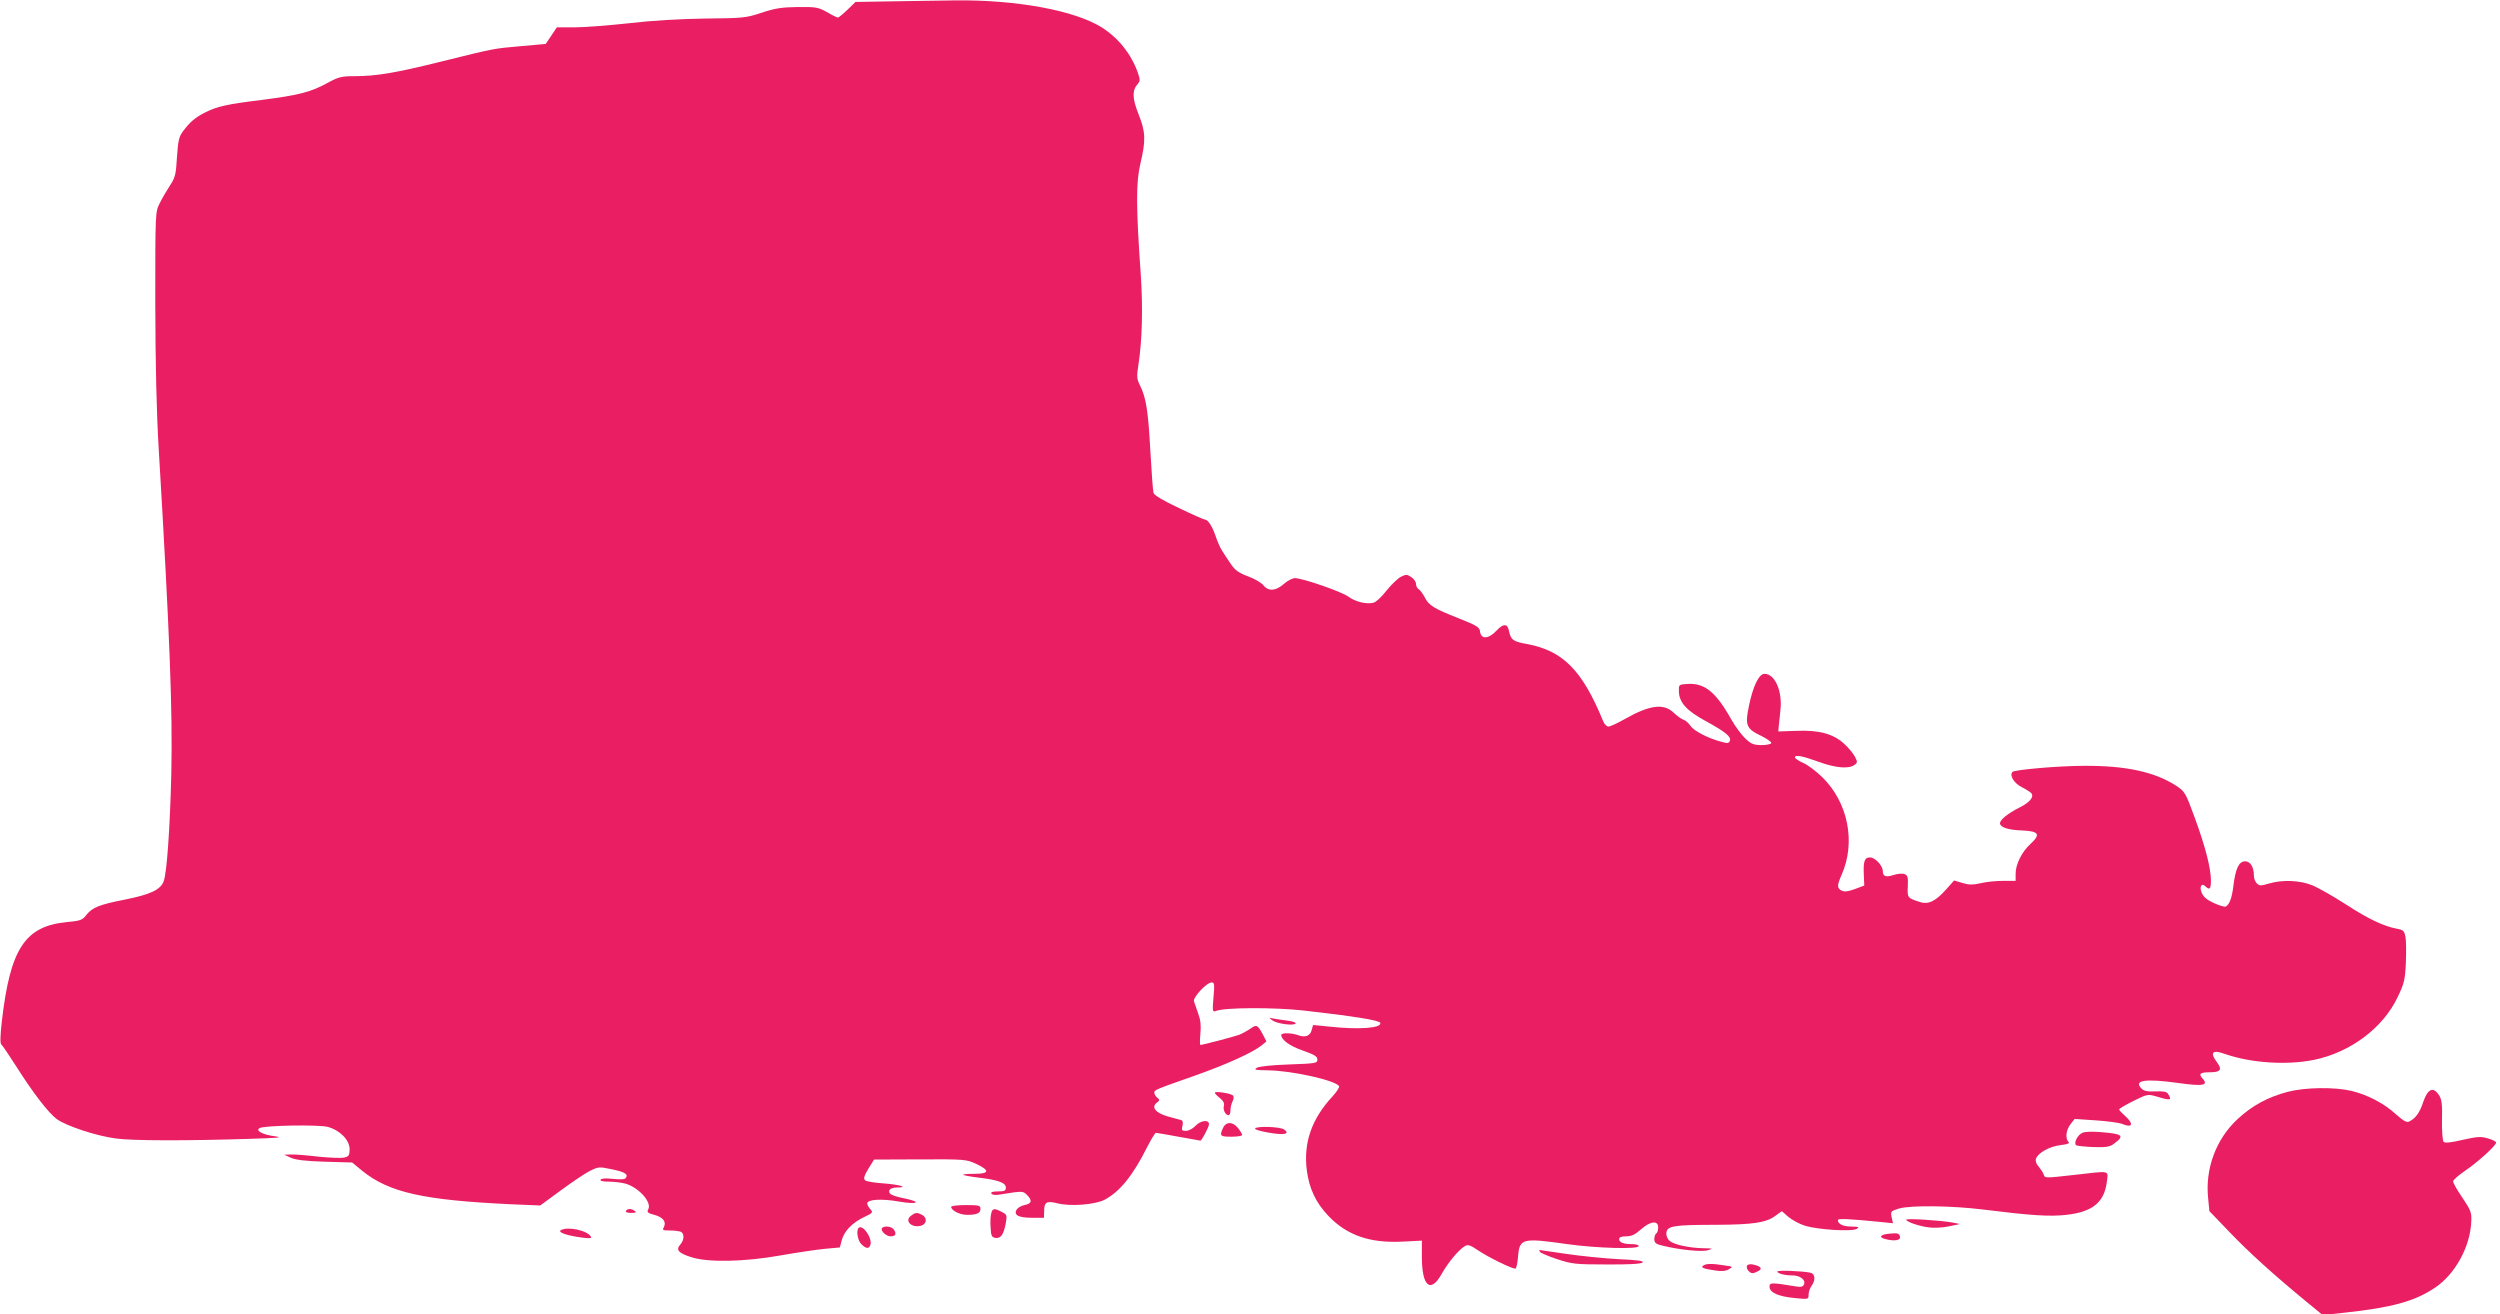 <?xml version="1.0" standalone="no"?>
<!DOCTYPE svg PUBLIC "-//W3C//DTD SVG 20010904//EN"
 "http://www.w3.org/TR/2001/REC-SVG-20010904/DTD/svg10.dtd">
<svg version="1.0" xmlns="http://www.w3.org/2000/svg"
 width="1280pt" height="673pt" viewBox="0 0 1280 673"
 preserveAspectRatio="xMidYMid meet">
<g transform="translate(0,673) scale(0.1,-0.1)"
fill="#e91e63" stroke="none">
<path d="M4558 6723 l-178 -3 -41 -40 c-23 -22 -45 -40 -49 -40 -4 0 -29 12
-56 28 -45 25 -57 27 -149 26 -81 -1 -116 -6 -185 -29 -81 -27 -95 -28 -290
-30 -131 -2 -272 -10 -390 -24 -102 -11 -226 -21 -277 -21 l-92 0 -28 -42 -29
-43 -124 -11 c-147 -13 -135 -11 -410 -79 -237 -59 -334 -75 -445 -75 -66 0
-82 -4 -137 -34 -87 -48 -148 -63 -333 -87 -187 -23 -234 -34 -295 -65 -50
-25 -77 -48 -113 -96 -21 -28 -25 -48 -31 -133 -5 -88 -9 -104 -36 -145 -16
-25 -40 -65 -52 -90 -23 -45 -23 -47 -23 -510 1 -318 6 -557 18 -755 57 -956
71 -1339 64 -1660 -7 -282 -23 -507 -39 -547 -16 -44 -69 -68 -199 -94 -132
-26 -167 -40 -199 -81 -18 -24 -31 -28 -97 -34 -216 -21 -291 -136 -334 -512
-8 -72 -9 -111 -2 -115 5 -4 38 -52 73 -107 89 -141 168 -243 211 -275 49 -35
202 -86 302 -99 83 -12 368 -12 682 -2 157 5 179 7 128 14 -59 8 -96 28 -74
41 22 14 305 19 350 6 62 -17 111 -67 111 -114 0 -31 -4 -37 -28 -43 -15 -3
-74 -1 -132 5 -58 7 -121 12 -140 11 l-35 -1 35 -16 c25 -11 76 -17 174 -20
l139 -4 51 -42 c138 -112 314 -151 767 -172 l145 -6 105 77 c57 42 124 87 149
100 43 21 48 22 109 9 69 -14 88 -25 76 -44 -5 -9 -25 -10 -65 -6 -37 4 -61 3
-65 -4 -4 -6 11 -10 42 -10 26 0 65 -5 85 -10 69 -20 137 -96 117 -132 -8 -14
-3 -19 31 -28 45 -12 63 -36 49 -63 -9 -15 -5 -17 30 -17 22 0 46 -3 55 -6 21
-8 20 -42 0 -65 -25 -28 -12 -44 53 -65 87 -29 275 -25 464 9 80 14 180 29
222 33 l77 7 10 38 c13 47 54 89 115 118 44 21 46 23 31 40 -9 10 -16 23 -16
29 0 21 73 26 163 10 98 -17 119 -2 24 17 -32 6 -62 16 -68 22 -17 17 -1 33
33 33 64 0 13 15 -68 21 -46 3 -89 10 -95 16 -9 9 -4 24 17 59 l29 47 236 1
c229 1 237 0 287 -23 72 -34 68 -51 -10 -51 -34 0 -59 -2 -56 -5 2 -3 40 -10
84 -15 97 -12 134 -26 134 -51 0 -16 -8 -19 -41 -19 -26 0 -38 -4 -33 -11 4
-7 21 -9 43 -5 119 19 118 19 140 -3 28 -28 23 -44 -14 -51 -15 -3 -33 -13
-39 -22 -18 -29 8 -43 77 -43 l62 0 1 33 c0 48 13 55 68 41 67 -17 192 -7 241
18 78 41 145 123 219 271 20 39 40 72 44 72 4 0 56 -9 116 -20 60 -11 111 -20
112 -20 7 0 44 70 44 84 0 25 -43 20 -70 -9 -13 -14 -34 -25 -48 -25 -21 0
-23 3 -18 25 4 17 2 27 -6 30 -7 2 -39 11 -70 19 -62 18 -86 48 -54 71 14 11
15 14 1 25 -8 7 -15 18 -15 25 0 15 4 16 214 90 160 57 290 116 336 153 l24
20 -19 37 c-26 48 -32 51 -63 28 -15 -10 -40 -24 -57 -31 -28 -10 -186 -52
-199 -52 -3 0 -3 26 0 58 4 41 1 70 -11 102 -9 25 -19 53 -22 63 -6 20 65 97
91 97 14 0 15 -10 9 -77 -6 -72 -5 -76 13 -69 43 18 299 19 450 2 256 -29 387
-50 391 -63 9 -27 -109 -36 -263 -19 l-81 8 -7 -25 c-7 -31 -34 -41 -70 -27
-33 12 -86 13 -86 1 0 -25 44 -57 111 -80 59 -21 74 -30 74 -46 0 -19 -8 -20
-145 -25 -88 -3 -153 -10 -165 -17 -17 -11 -8 -12 55 -13 122 -1 347 -51 366
-81 3 -6 -12 -29 -34 -53 -107 -116 -149 -237 -131 -379 12 -92 46 -165 110
-232 95 -100 213 -141 382 -132 l97 5 0 -84 c0 -150 44 -188 101 -87 35 62 91
128 121 144 14 8 28 3 63 -21 54 -37 185 -101 195 -95 4 3 10 29 12 59 8 96
20 99 253 66 149 -21 365 -27 365 -10 0 6 -15 10 -34 10 -44 0 -66 9 -66 26 0
9 12 14 36 14 28 0 46 9 75 35 48 43 89 48 89 11 0 -14 -4 -28 -10 -31 -5 -3
-10 -17 -10 -29 0 -19 8 -26 43 -34 85 -21 201 -33 232 -23 28 9 26 9 -21 10
-75 1 -155 19 -176 38 -11 10 -18 27 -16 42 4 34 37 40 255 40 191 1 255 11
303 46 l33 24 33 -29 c19 -16 57 -37 86 -46 67 -20 238 -31 264 -16 16 10 11
11 -26 12 -44 0 -70 13 -70 33 0 9 52 7 214 -9 l68 -7 -7 31 c-6 30 -4 31 37
44 59 18 273 15 433 -5 240 -30 340 -37 425 -27 134 15 194 64 207 169 7 60
22 57 -162 36 -162 -18 -154 -18 -162 3 -3 9 -15 27 -25 39 -12 13 -18 29 -14
40 10 30 69 63 125 70 37 4 49 9 42 16 -18 18 -13 62 10 91 l21 27 106 -7 c59
-4 121 -12 139 -19 52 -22 59 1 13 42 -16 14 -30 29 -30 33 0 4 33 23 73 43
73 36 73 36 122 22 69 -21 77 -19 55 15 -6 10 -24 14 -64 12 -39 -2 -59 2 -71
14 -43 43 16 53 188 29 128 -18 156 -12 124 23 -22 24 -13 32 39 32 53 0 63
14 35 51 -38 51 -24 66 40 43 134 -47 318 -59 459 -30 186 39 352 164 426 321
33 68 38 88 42 175 2 54 2 114 -2 133 -6 31 -11 36 -44 42 -66 12 -145 49
-262 125 -63 41 -140 84 -170 97 -65 26 -153 30 -224 9 -40 -12 -48 -12 -61 1
-8 8 -15 25 -15 38 0 46 -18 75 -45 75 -32 0 -49 -37 -60 -125 -7 -60 -19 -94
-38 -106 -5 -4 -33 4 -61 17 -36 16 -55 32 -63 53 -14 32 -1 53 20 32 20 -20
27 -12 27 30 0 63 -28 172 -82 320 -48 131 -51 136 -96 166 -110 71 -257 103
-470 102 -131 0 -356 -20 -368 -31 -17 -18 8 -59 49 -79 23 -12 45 -26 49 -32
12 -20 -12 -47 -65 -73 -57 -29 -97 -61 -97 -79 0 -21 43 -35 115 -37 85 -4
94 -20 41 -69 -44 -40 -76 -104 -76 -152 l0 -37 -64 0 c-36 0 -87 -5 -115 -12
-40 -9 -60 -9 -93 1 l-43 13 -40 -45 c-54 -61 -92 -80 -136 -65 -63 20 -64 22
-61 81 2 48 -1 56 -18 62 -11 4 -36 1 -55 -5 -39 -13 -55 -7 -55 19 0 29 -39
71 -66 71 -28 0 -35 -21 -31 -94 l2 -50 -48 -18 c-36 -13 -53 -15 -68 -8 -24
13 -24 26 0 81 74 166 33 370 -98 499 -31 30 -75 64 -99 74 -23 10 -42 23 -42
28 0 15 38 8 120 -22 87 -32 155 -38 184 -17 17 12 17 16 3 43 -9 17 -34 47
-56 67 -56 50 -128 70 -244 65 l-92 -3 2 25 c1 14 5 52 9 86 10 96 -28 184
-82 184 -28 0 -59 -63 -80 -167 -20 -96 -13 -114 62 -150 32 -16 55 -32 53
-38 -2 -5 -25 -10 -51 -10 -41 1 -53 6 -83 35 -20 19 -51 62 -70 95 -80 143
-138 190 -228 183 -42 -3 -42 -3 -41 -40 2 -55 40 -97 134 -148 104 -57 135
-82 127 -103 -5 -13 -12 -14 -44 -5 -70 19 -141 56 -158 82 -9 14 -26 28 -36
31 -11 4 -33 20 -50 36 -51 49 -122 40 -251 -33 -37 -21 -74 -38 -83 -38 -8 0
-21 12 -27 28 -107 261 -206 361 -392 395 -71 13 -80 20 -91 70 -7 35 -29 35
-63 -2 -40 -43 -79 -46 -84 -5 -3 23 -16 31 -109 68 -127 50 -154 66 -175 109
-9 17 -23 36 -30 40 -8 4 -14 17 -14 27 0 11 -11 27 -24 35 -22 15 -27 15 -55
1 -16 -9 -49 -41 -73 -71 -24 -31 -53 -58 -66 -61 -35 -9 -94 5 -128 31 -33
25 -235 95 -274 95 -12 0 -38 -13 -57 -30 -41 -36 -78 -39 -104 -7 -10 13 -45
34 -79 46 -48 18 -66 31 -88 63 -15 22 -35 52 -44 67 -10 14 -25 49 -34 76
-17 50 -39 85 -56 85 -4 0 -64 26 -132 59 -79 37 -126 65 -130 77 -3 11 -10
105 -16 211 -11 208 -22 276 -52 337 -18 36 -19 47 -9 110 19 125 23 286 12
456 -25 355 -25 477 -2 573 28 119 27 161 -10 253 -32 81 -33 121 -4 154 13
15 13 22 1 57 -34 96 -98 177 -184 232 -139 88 -440 143 -755 139 -84 -1 -232
-4 -329 -5z"/>
<path d="M6513 1507 c21 -18 108 -30 120 -18 5 5 -13 12 -45 16 -29 3 -62 9
-73 11 -19 5 -19 4 -2 -9z"/>
<path d="M11714 1140 c-103 -27 -184 -71 -259 -141 -110 -103 -166 -255 -149
-407 l6 -63 101 -105 c97 -102 226 -219 395 -358 l84 -69 111 12 c243 26 360
58 464 128 104 69 182 212 186 342 2 43 -4 57 -45 118 -27 39 -48 76 -48 84 0
8 29 33 63 56 66 45 157 128 157 143 0 5 -18 15 -41 21 -35 11 -54 10 -130 -7
-63 -15 -92 -17 -98 -10 -5 6 -9 56 -8 111 2 82 -1 106 -16 129 -29 43 -56 32
-79 -33 -18 -56 -39 -86 -71 -102 -14 -8 -28 -1 -70 36 -62 57 -146 100 -229
120 -87 20 -236 18 -324 -5z"/>
<path d="M6220 1135 c0 -4 12 -16 26 -27 18 -15 24 -27 20 -41 -5 -21 9 -47
25 -47 5 0 9 12 9 26 0 14 5 35 11 46 6 11 7 24 2 29 -11 11 -93 24 -93 14z"/>
<path d="M6262 955 c-19 -41 -15 -45 43 -45 30 0 55 4 55 9 0 4 -9 20 -21 35
-27 34 -62 34 -77 1z"/>
<path d="M6426 952 c-3 -5 28 -14 69 -21 79 -14 112 -8 80 16 -20 14 -140 19
-149 5z"/>
<path d="M10662 930 c-24 -10 -45 -50 -33 -63 4 -4 44 -8 88 -10 69 -2 86 1
109 19 54 40 42 49 -76 58 -36 3 -75 2 -88 -4z"/>
<path d="M4870 551 c0 -19 45 -41 81 -41 50 0 69 8 69 31 0 17 -8 19 -75 19
-41 0 -75 -4 -75 -9z"/>
<path d="M3205 530 c-4 -6 7 -10 27 -10 25 0 29 3 18 10 -19 13 -37 13 -45 0z"/>
<path d="M5075 517 c-4 -13 -5 -46 -3 -73 2 -41 6 -49 24 -52 28 -4 42 16 53
72 8 45 7 47 -20 61 -38 20 -48 19 -54 -8z"/>
<path d="M4665 506 c-36 -26 1 -64 50 -52 30 8 34 41 6 56 -26 13 -33 13 -56
-4z"/>
<path d="M9760 485 c0 -10 62 -32 113 -39 28 -4 71 -2 105 5 l57 12 -40 8
c-63 11 -235 22 -235 14z"/>
<path d="M4396 443 c-13 -14 -5 -64 14 -83 24 -24 39 -25 46 -5 13 33 -39 109
-60 88z"/>
<path d="M4515 441 c-7 -13 23 -41 44 -41 25 0 32 10 20 31 -10 20 -53 26 -64
10z"/>
<path d="M2871 431 c-17 -11 35 -28 113 -38 38 -5 47 -3 41 6 -19 32 -121 53
-154 32z"/>
<path d="M9668 413 c-42 -5 -50 -18 -15 -27 45 -12 79 -7 75 11 -4 19 -10 21
-60 16z"/>
<path d="M7885 320 c3 -5 43 -22 88 -37 76 -25 95 -27 254 -27 112 -1 176 3
183 10 8 8 -26 13 -122 17 -73 4 -194 16 -268 27 -74 11 -136 20 -138 20 -2 0
0 -4 3 -10z"/>
<path d="M8722 251 c-17 -10 -3 -17 61 -26 30 -5 53 -3 68 6 23 13 23 14 -21
20 -62 10 -93 10 -108 0z"/>
<path d="M8945 250 c-4 -7 0 -19 8 -28 14 -13 21 -14 43 -3 30 13 24 26 -17
36 -16 4 -30 2 -34 -5z"/>
<path d="M9100 220 c0 -10 37 -20 76 -20 40 0 69 -22 61 -45 -6 -14 -15 -16
-45 -11 -123 20 -132 20 -132 -2 0 -30 45 -50 129 -58 70 -7 71 -7 71 18 0 13
7 33 15 44 22 30 19 63 -7 68 -44 9 -168 13 -168 6z"/>
</g>
</svg>
